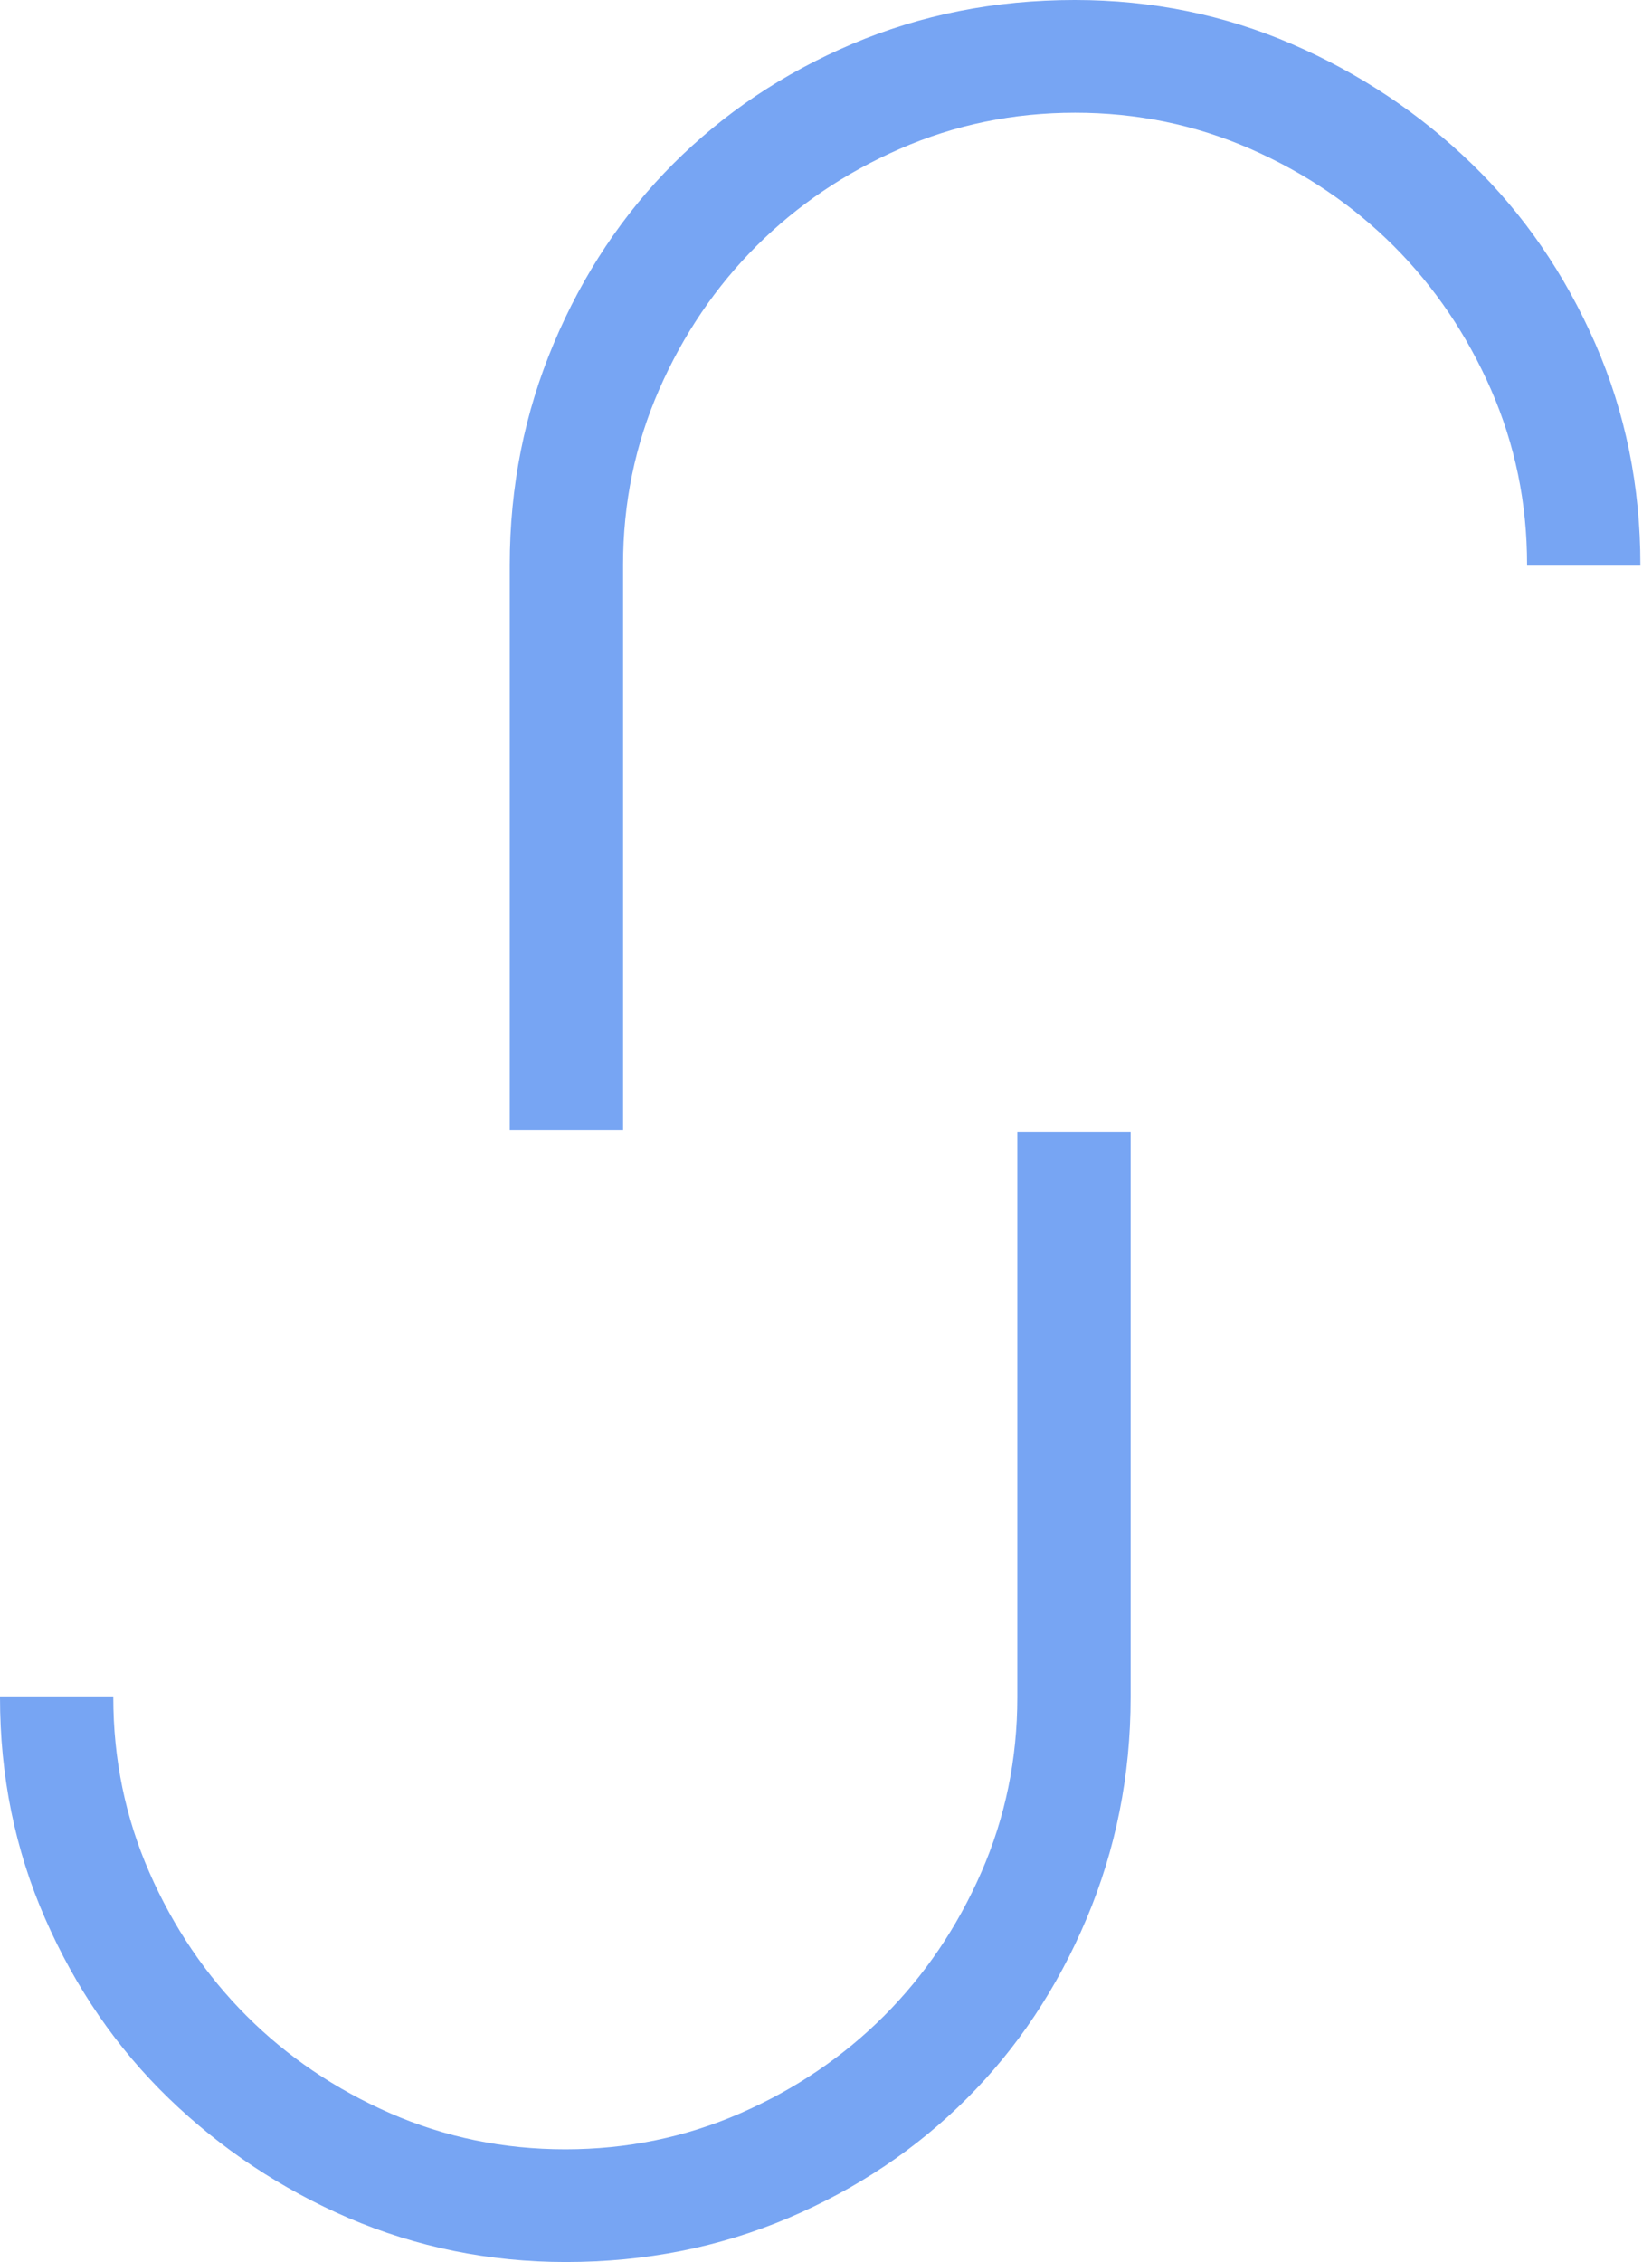 <svg xmlns="http://www.w3.org/2000/svg" version="1.1" xmlns:xlink="http://www.w3.org/1999/xlink" xmlns:svgjs="http://svgjs.dev/svgjs" width="133" height="182"><svg width="133" height="182" viewBox="0 0 133 182" fill="none" xmlns="http://www.w3.org/2000/svg">
<path fill-rule="evenodd" clip-rule="evenodd" d="M104.012 3.545C98.576 1.197 92.726 0 86.553 0H86.507C80.104 0 74.116 1.197 68.588 3.545C63.06 5.893 58.27 9.116 54.216 13.168C50.162 17.219 46.938 22.054 44.588 27.625C42.239 33.196 41.041 39.135 41.041 45.443V90.931H50.162V45.443C50.162 40.47 51.13 35.774 53.064 31.354C54.999 26.934 57.625 23.067 60.895 19.798C64.166 16.529 68.035 13.904 72.457 11.971C76.88 10.037 81.578 9.07 86.553 9.07C91.528 9.07 96.227 10.037 100.649 11.971C105.071 13.904 108.941 16.529 112.211 19.798C115.482 23.067 118.107 26.934 120.042 31.354C121.977 35.774 122.944 40.47 122.944 45.443H132.065C132.065 39.135 130.867 33.196 128.426 27.625C125.984 22.054 122.668 17.219 118.476 13.168C114.284 9.116 109.447 5.893 104.012 3.545ZM28.053 178.455C33.535 180.803 39.385 182 45.558 182C51.961 182 57.949 180.803 63.477 178.455C69.005 176.107 73.795 172.884 77.849 168.832C81.903 164.781 85.127 159.946 87.477 154.375C89.826 148.804 91.024 142.865 91.024 136.558V91.069H81.903V136.558C81.903 141.53 80.935 146.226 79.001 150.646C77.066 155.066 74.44 158.933 71.17 162.202C67.899 165.471 64.03 168.096 59.608 170.029C55.185 171.963 50.487 172.93 45.512 172.93C40.537 172.93 35.838 171.963 31.416 170.029C26.994 168.096 23.124 165.471 19.854 162.202C16.583 158.933 13.958 155.066 12.023 150.646C10.088 146.226 9.121 141.53 9.121 136.558H0C0 142.865 1.198 148.804 3.639 154.375C6.081 159.946 9.397 164.781 13.589 168.832C17.781 172.884 22.618 176.107 28.053 178.455Z" fill="#77A5F3"></path>
</svg><style>@media (prefers-color-scheme: light) { :root { filter: none; } }
@media (prefers-color-scheme: dark) { :root { filter: none; } }
</style></svg>